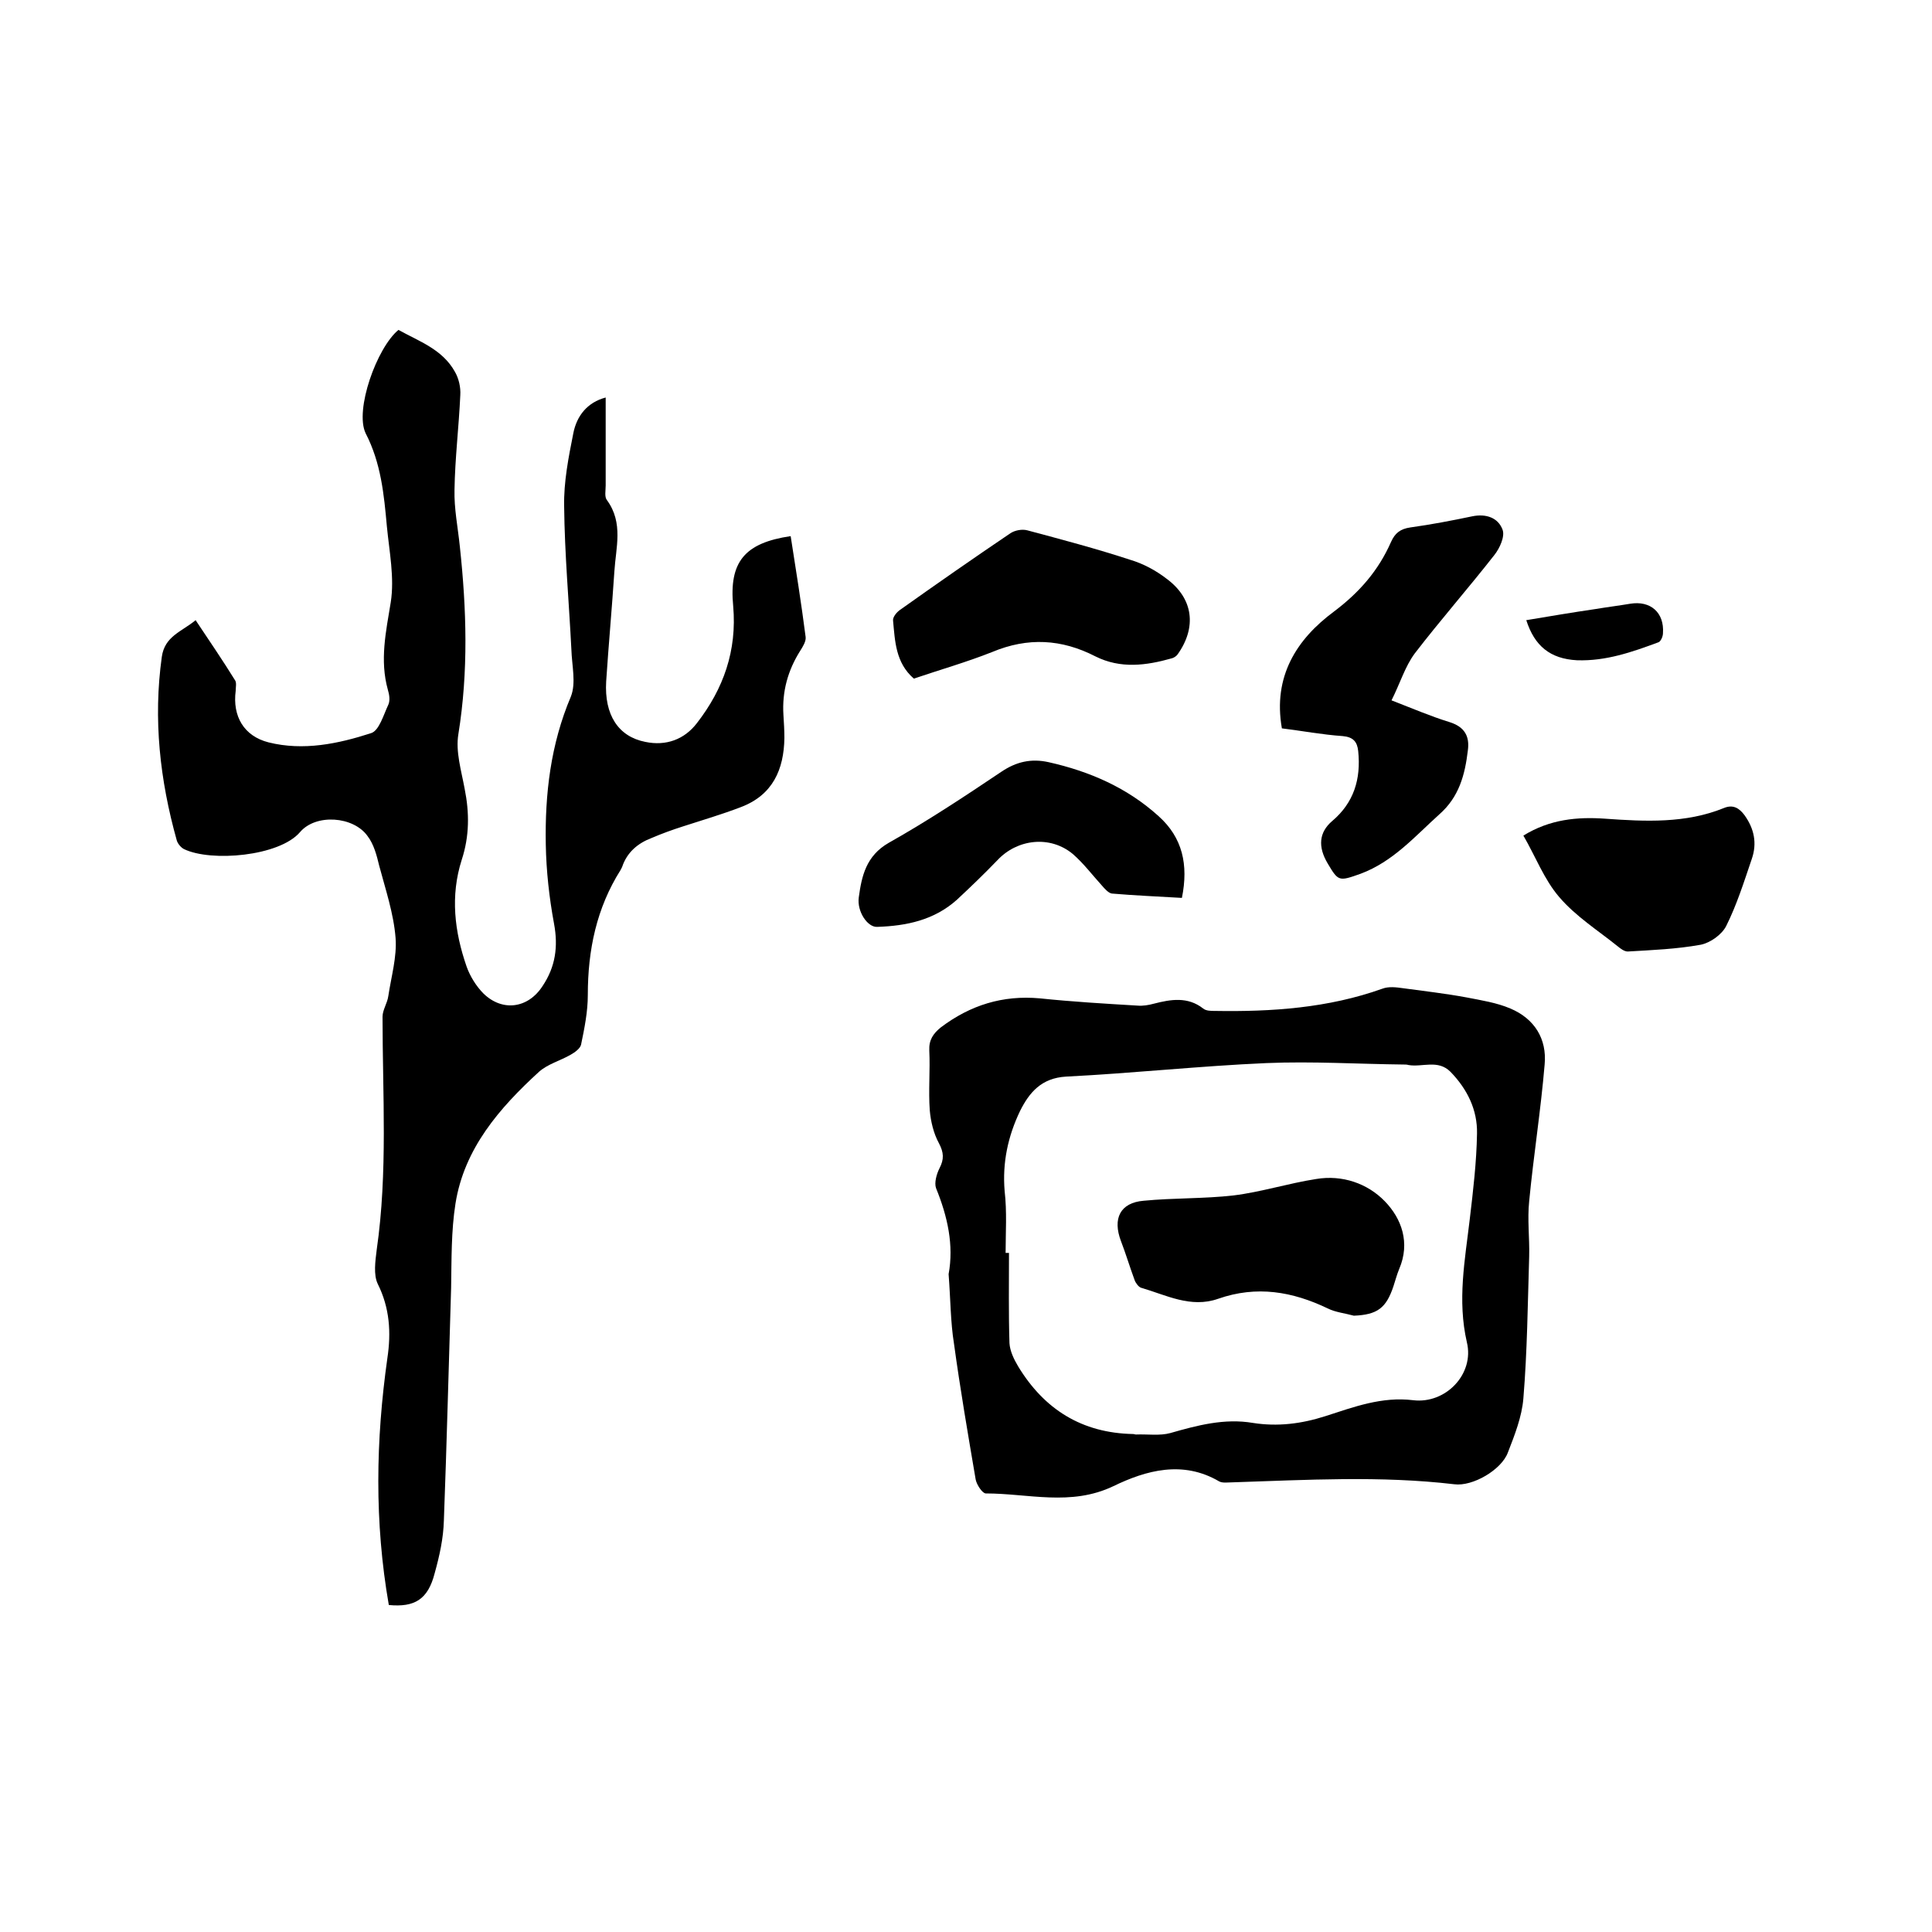 <svg enable-background="new 0 0 400 400" viewBox="0 0 400 400" xmlns="http://www.w3.org/2000/svg"><path d="m80.5 332.3c-3-17.2-2.7-34.1-.3-51.1.8-5.3.5-10.4-2-15.4-.9-1.9-.5-4.7-.2-7.1 2.3-16 1.2-32.1 1.2-48.2 0-1.4 1-2.8 1.2-4.3.6-4 1.8-8.1 1.5-12-.4-5.1-2.1-10.1-3.4-15-.5-2.1-1.1-4.4-2.4-6.1-2.9-4.1-10.7-4.7-14-.8-4.3 5-18.4 6.2-24 3.5-.6-.3-1.3-1.1-1.5-1.8-3.5-12.5-4.9-25.1-3.1-38 .6-4.3 4.1-5.2 7-7.6 2.8 4.2 5.6 8.3 8.2 12.5.3.5.1 1.4.1 2.1-.7 5.3 1.7 9.4 6.8 10.7 7.2 1.8 14.4.3 21.2-1.9 1.7-.5 2.6-3.8 3.6-5.9.4-.9.2-2.1-.1-3.1-1.7-6.1-.4-12 .6-18.1.8-5.1-.3-10.5-.8-15.7-.6-6.6-1.2-13.1-4.4-19.3-2.3-4.8 2.3-17.7 6.8-21.4 4.3 2.4 9.1 4 11.7 8.7.8 1.4 1.2 3.2 1.1 4.8-.3 6.6-1.1 13.1-1.2 19.6-.1 3.9.7 7.8 1.1 11.7 1.4 13 1.8 25.9-.3 38.9-.6 3.6.6 7.5 1.3 11.3 1 5 1 9.8-.6 14.7-2.4 7.5-1.5 14.9 1 22.1.7 2 2 4.1 3.5 5.6 3.9 3.8 9.2 3.1 12.2-1.5 2.7-4 3.3-8.2 2.4-13-1-5.4-1.6-10.9-1.7-16.3-.2-10.5 1-20.8 5.2-30.7 1.1-2.8.2-6.4.1-9.7-.5-9.9-1.4-19.8-1.5-29.7-.1-5 .9-10.1 1.9-15.1.7-3.6 2.9-6.4 6.7-7.4v18.2c0 1.1-.3 2.4.3 3.1 3.4 4.7 1.8 9.8 1.5 14.7-.5 7.6-1.2 15.2-1.7 22.8-.4 6.9 2.5 11.4 8.1 12.5 4.3.9 8.1-.5 10.7-3.9 5.5-7.1 8.3-15 7.5-24.2-.9-9.2 2.4-13.1 11.9-14.5 1.1 7 2.2 13.9 3.1 20.9.1.9-.6 2-1.1 2.8-2.6 4.1-3.8 8.5-3.5 13.3.1 1.6.2 3.2.2 4.8-.1 6.5-2.4 11.8-9 14.3-3.9 1.5-8 2.7-12 4-2.2.7-4.4 1.5-6.5 2.4-2.9 1.1-5.1 3-6.1 6-.1.2-.2.4-.3.6-5 7.9-6.8 16.6-6.8 25.9 0 3.5-.7 6.9-1.4 10.3-.2.8-1.3 1.6-2.2 2.1-2.1 1.2-4.7 1.9-6.5 3.5-8.2 7.5-15.5 15.9-17.3 27.3-.9 5.7-.8 11.6-.9 17.4-.5 16.1-.9 32.2-1.5 48.2-.1 3.7-.9 7.3-1.9 10.9-1.4 5.5-4.2 7.1-9.5 6.6z"/><path d="m196.4 263.8c1.1-6-.2-11.9-2.6-17.8-.4-1.1.1-2.9.7-4.1 1-1.9.9-3.3-.1-5.2-1.1-2-1.7-4.5-1.9-6.8-.3-4.1.1-8.3-.1-12.4-.1-2.2.8-3.5 2.4-4.8 6.1-4.6 12.8-6.7 20.5-6 6.7.7 13.5 1.1 20.2 1.5 1.1.1 2.3-.1 3.4-.4 3.5-.9 7-1.5 10.2 1 .6.5 1.6.5 2.4.5 11.8.2 23.5-.6 34.7-4.6 1.3-.5 2.9-.3 4.3-.1 4.4.6 8.8 1.1 13.1 1.9 3.1.6 6.3 1.1 9.1 2.3 5 2.1 7.6 6.3 7.1 11.6-.8 9.5-2.3 18.9-3.2 28.3-.4 3.8.1 7.6 0 11.4-.3 9.8-.4 19.7-1.2 29.4-.3 3.8-1.8 7.6-3.2 11.2-1.3 3.6-7.3 7.1-11.1 6.6-15.3-1.8-30.6-.9-45.9-.4-.9 0-2.1.2-2.8-.2-7.5-4.4-15.1-2.3-21.9 1-8.8 4.2-17.6 1.5-26.4 1.5-.7 0-1.9-1.8-2.1-2.9-1.6-9.4-3.2-18.7-4.5-28.2-.7-4.3-.7-9.1-1.1-14.3zm11.8-4.4h.7c0 6.2-.1 12.5.1 18.7.1 1.6.9 3.3 1.8 4.8 5.4 8.9 13.2 13.8 23.8 14 .2 0 .4.1.6.1 2.4-.1 4.9.3 7.1-.3 5.6-1.6 11.2-3.1 17.1-2.1 5.1.8 10 .2 15-1.4 5.9-1.9 11.7-4.1 18.2-3.3 6.7.8 12.7-5.4 11.1-12-2-8.7-.4-17 .6-25.5.7-5.9 1.4-11.8 1.5-17.7.1-4.9-2-9.2-5.5-12.8-2.6-2.6-5.8-.9-8.7-1.4-.3-.1-.6-.1-.9-.1-9.5-.1-19-.7-28.5-.3-13.8.6-27.6 2.1-41.5 2.8-5.1.3-7.6 3.3-9.5 7.1-2.5 5.2-3.7 10.7-3.2 16.6.5 4.3.2 8.6.2 12.8z"/><path d="m288.1 145c4.4 1.7 8.1 3.3 12 4.5 3.2 1 4.2 3 3.8 5.9-.6 5-1.8 9.6-5.9 13.2-5.1 4.6-9.6 9.8-16.3 12.3-4.5 1.6-4.6 1.6-6.8-2.1-2.1-3.5-1.8-6.5.9-8.8 4.5-3.8 6-8.7 5.4-14.5-.2-1.9-1-2.9-3.2-3.1-4.3-.3-8.5-1.1-12.6-1.6-1.9-10.8 3.1-18.5 10.8-24.2 5.3-4 9.2-8.5 11.8-14.4.8-1.8 1.9-2.7 4-3 4.3-.6 8.5-1.4 12.8-2.3 2.9-.6 5.4.3 6.3 2.8.5 1.4-.6 3.8-1.7 5.2-5.4 6.9-11.2 13.5-16.5 20.4-2 2.7-3 6.1-4.8 9.7z"/><path d="m244.7 185.9c-5.1-.3-9.8-.5-14.5-.9-.7-.1-1.5-1-2.1-1.7-2-2.2-3.8-4.6-6-6.5-4.7-3.9-11.5-3.1-15.6 1.3-2.7 2.8-5.5 5.5-8.4 8.2-4.7 4.2-10.4 5.4-16.5 5.6-2 .1-4.2-3.2-3.8-6.1.6-4.4 1.5-8.6 6.2-11.3 8-4.5 15.7-9.6 23.3-14.7 3.1-2.1 6.2-2.8 9.8-2 8.5 1.9 16.3 5.3 22.8 11.2 4.9 4.4 6.2 10 4.8 16.9z"/><path d="m189.2 140.5c-3.8-3.3-3.9-7.8-4.3-12-.1-.7.7-1.7 1.4-2.2 7.6-5.4 15.2-10.7 22.9-15.9.9-.6 2.4-.9 3.5-.6 7.1 1.9 14.3 3.8 21.3 6.1 2.7.8 5.3 2.2 7.5 3.9 5.6 4.1 6.3 10.1 2.3 15.7-.3.4-.8.7-1.2.8-5.3 1.5-10.6 2.2-15.8-.4-7-3.6-14-4-21.4-.9-5.3 2.1-10.9 3.7-16.2 5.5z"/><path d="m315.4 173c5.5-3.4 11.2-3.9 16.9-3.5 8.4.6 16.7 1 24.6-2.2 1.9-.8 3.2 0 4.3 1.5 2 2.8 2.6 5.8 1.5 9-1.6 4.7-3.1 9.5-5.3 13.9-.9 1.8-3.3 3.5-5.3 3.9-5 .9-10 1.1-15.1 1.4-.7 0-1.5-.6-2.1-1.1-4.1-3.3-8.7-6.2-12.1-10.2-3.1-3.6-4.9-8.4-7.4-12.7z"/><path d="m316 128.4c4.8-.8 9.5-1.6 14.3-2.3 2.4-.4 4.8-.7 7.2-1.1 4.2-.7 7.1 1.8 6.8 6.1 0 .7-.5 1.8-1 1.9-5.4 2-10.8 3.9-16.8 3.7-5.6-.3-8.8-3-10.5-8.3z"/><path d="m280.3 272.4c-1.8-.5-3.8-.7-5.4-1.5-7.3-3.5-14.7-4.8-22.7-2-5.7 2-10.8-.8-16-2.3-.5-.2-1.1-1-1.3-1.6-1-2.7-1.8-5.4-2.8-8-1.8-4.7-.2-8 4.7-8.4 6.2-.6 12.5-.4 18.6-1.1 5.7-.7 11.3-2.5 17.1-3.4 5.4-.9 10.6.9 14.2 4.6 3.5 3.6 5.3 8.6 3 14-.5 1.2-.8 2.4-1.2 3.6-1.5 4.5-3.3 5.9-8.2 6.1z"/></svg>